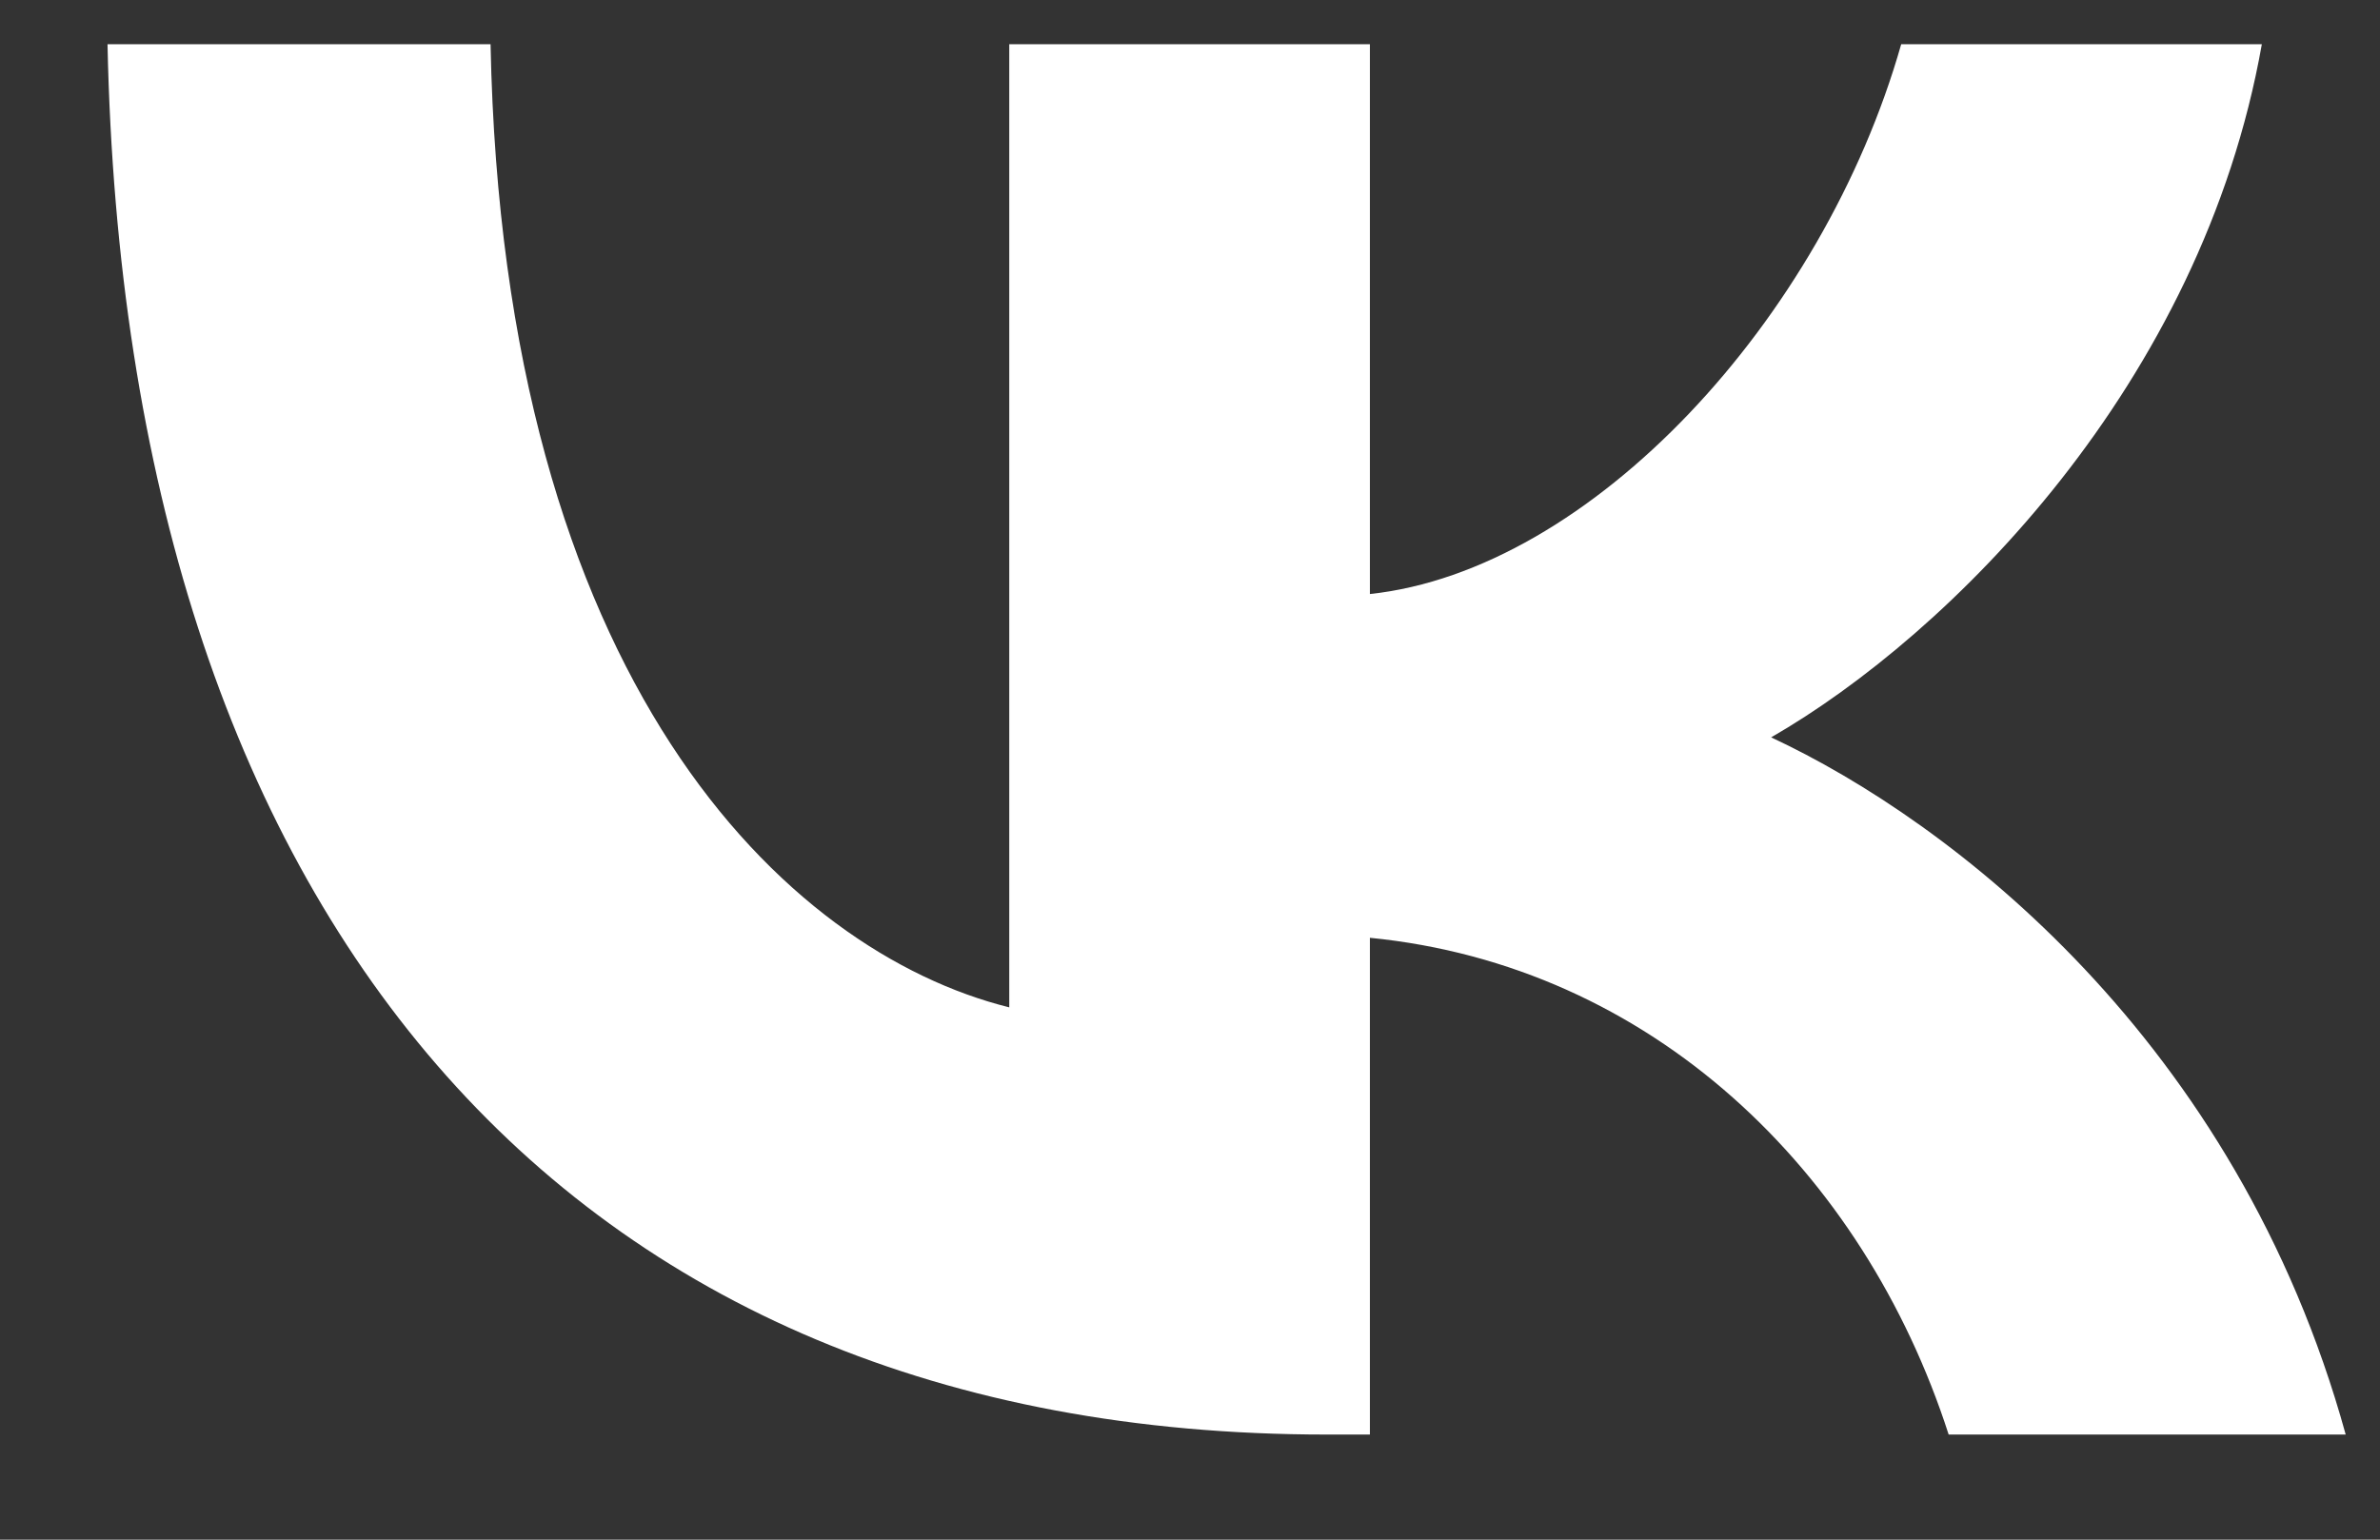<?xml version="1.0" encoding="UTF-8"?> <svg xmlns="http://www.w3.org/2000/svg" width="17" height="11" viewBox="0 0 17 11" fill="none"><rect x="0" y="0" width="17" height="11" fill="#333333" stroke="none"/><path d="M9.475 10.249C4.013 10.249 0.897 6.521 0.768 0.316H3.504C3.594 4.87 5.611 6.799 7.209 7.197V0.316H9.785V4.244C11.363 4.075 13.02 2.285 13.58 0.316H16.156C15.727 2.742 13.929 4.532 12.651 5.268C13.929 5.864 15.976 7.425 16.755 10.249H13.919C13.31 8.36 11.792 6.898 9.785 6.7V10.249H9.475Z" fill="white"></path></svg> 